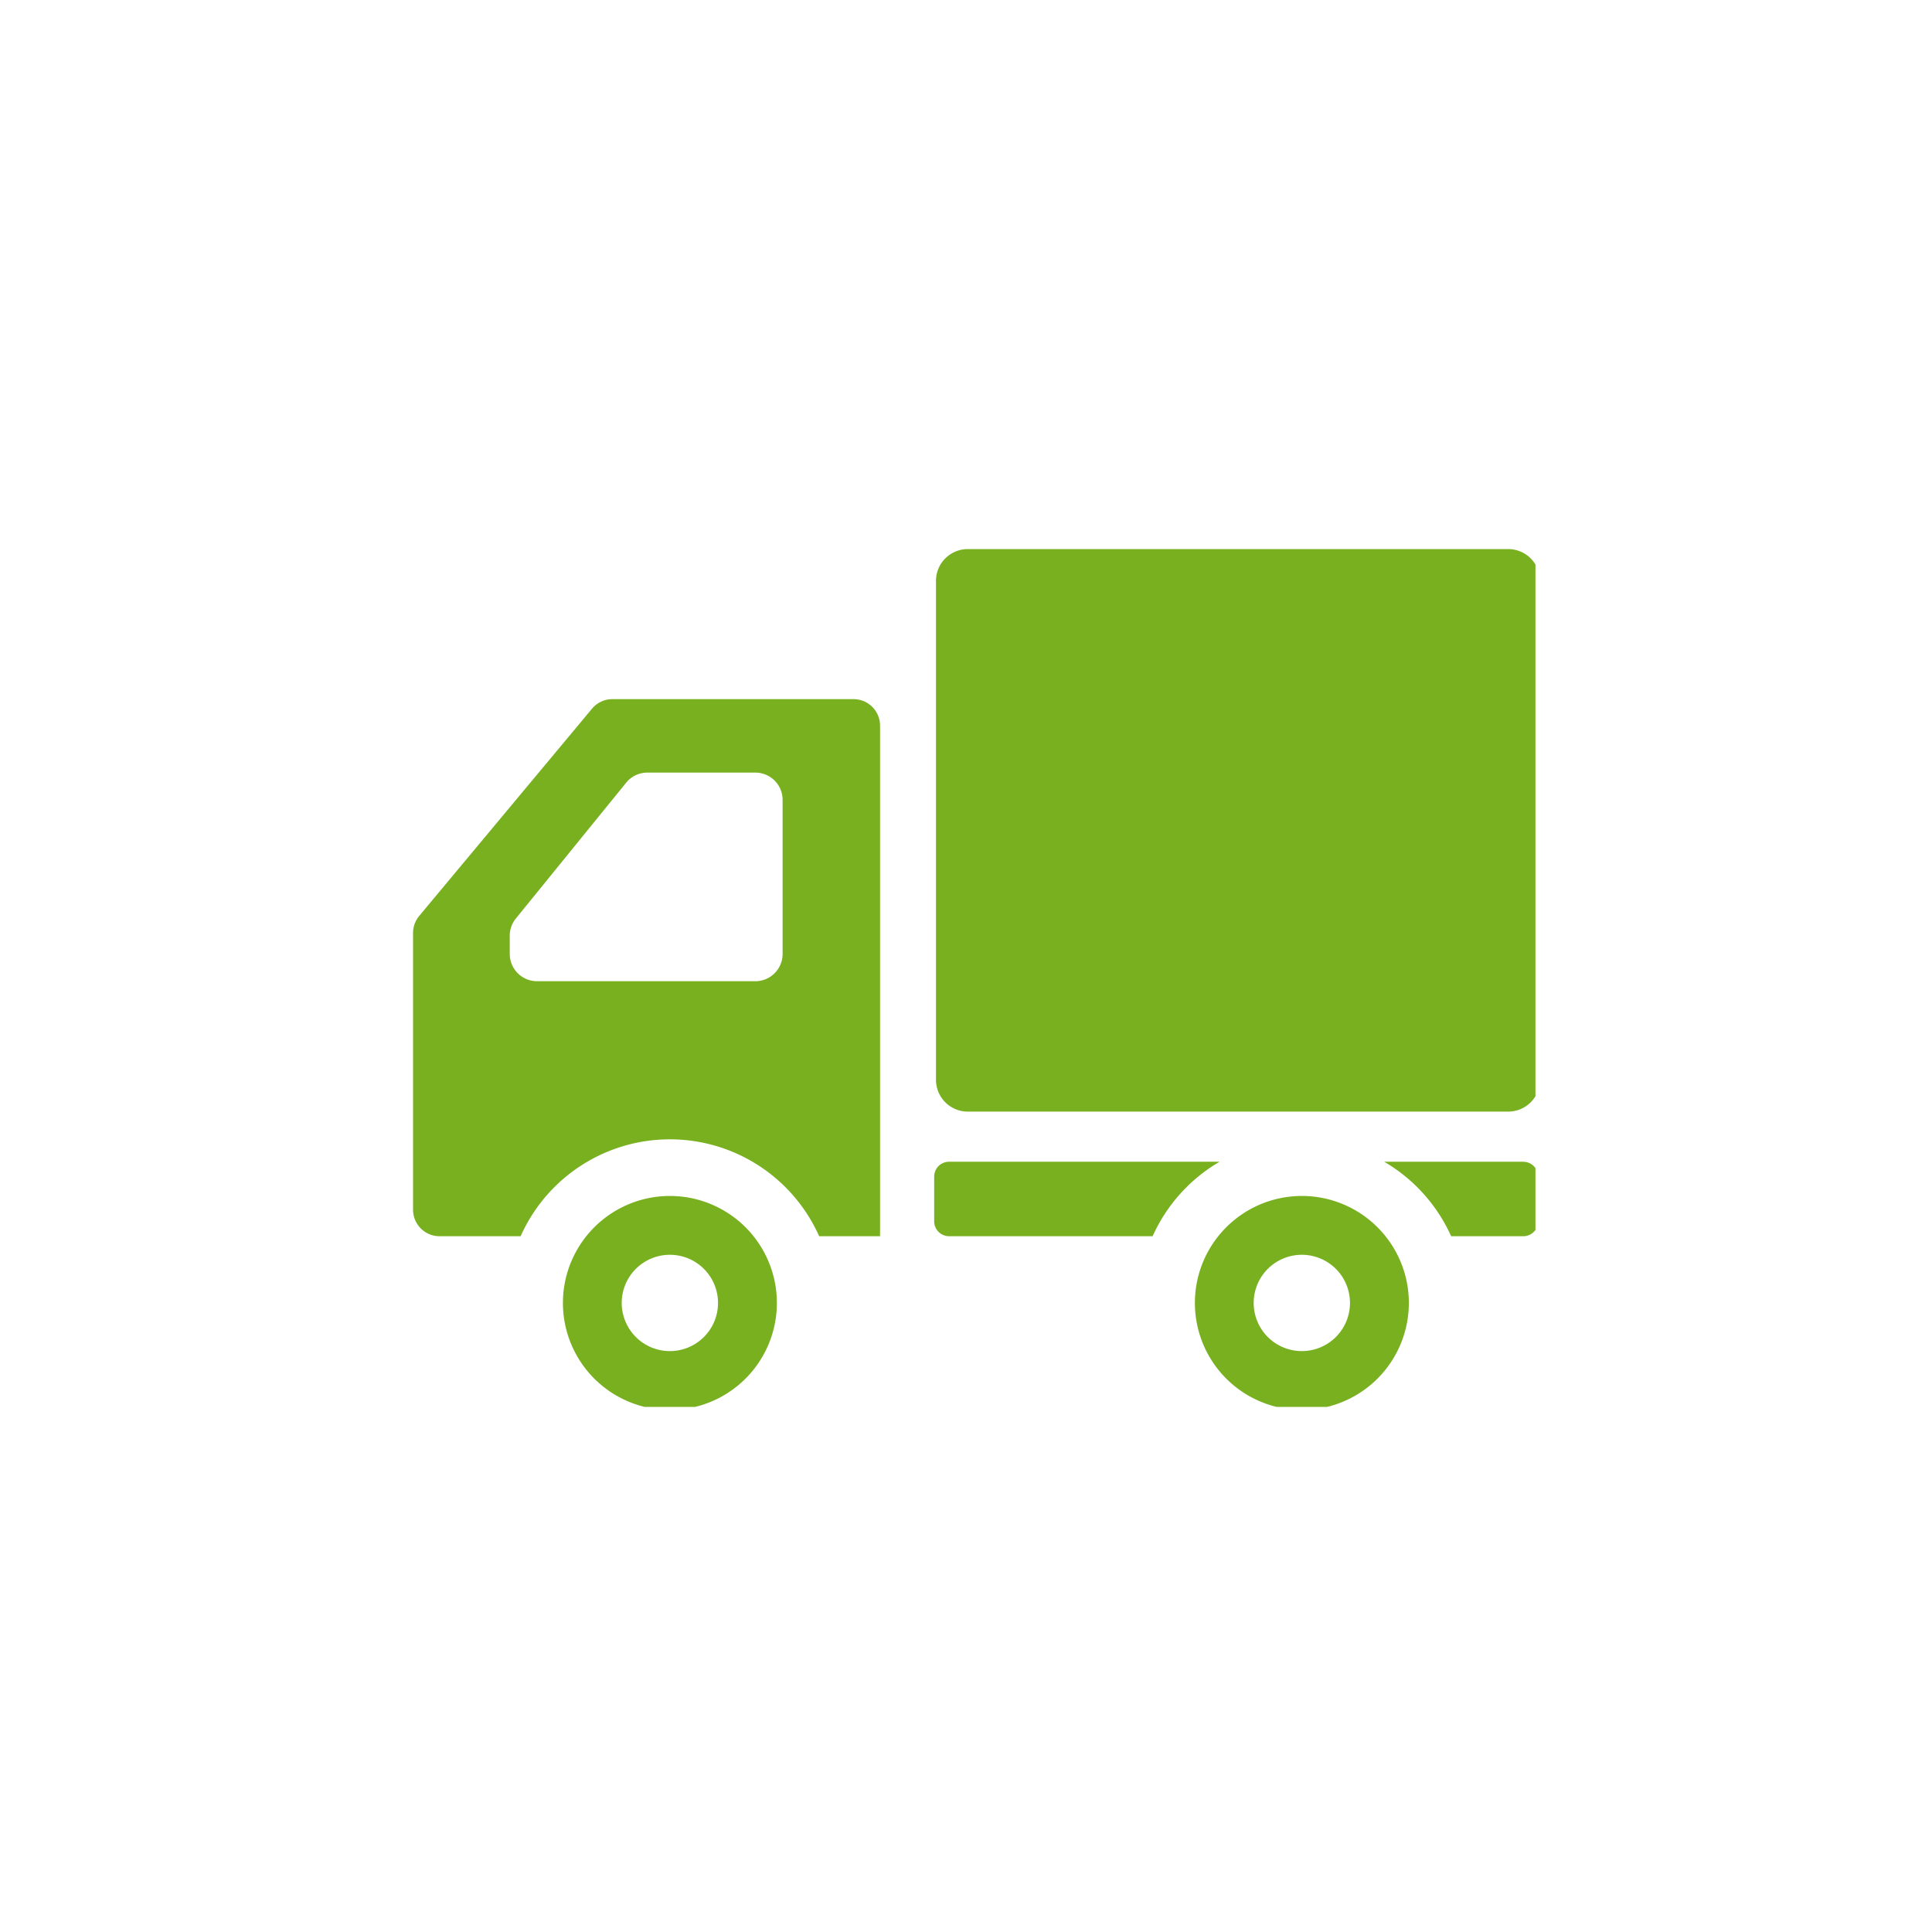 <svg xmlns="http://www.w3.org/2000/svg" xmlns:xlink="http://www.w3.org/1999/xlink" width="105" height="105" viewBox="0 0 105 105"><defs><filter id="a" x="0" y="0" width="105" height="105" filterUnits="userSpaceOnUse"><feOffset input="SourceAlpha"/><feGaussianBlur stdDeviation="1.5" result="b"/><feFlood flood-opacity="0.161"/><feComposite operator="in" in2="b"/><feComposite in="SourceGraphic"/></filter><clipPath id="c"><rect width="61" height="47" fill="#78b020"/></clipPath></defs><g transform="translate(4.5 4.5)"><g transform="matrix(1, 0, 0, 1, -4.5, -4.5)" filter="url(#a)"><rect width="96" height="96" rx="48" transform="translate(4.5 4.5)" fill="#fff"/></g><g transform="translate(17.949 24.962)"><g clip-path="url(#c)"><path d="M90.5,0H61.13A1.726,1.726,0,0,0,59.4,1.726V28.845a1.726,1.726,0,0,0,1.726,1.726H90.5a1.726,1.726,0,0,0,1.726-1.726V1.726A1.726,1.726,0,0,0,90.5,0" transform="translate(-30.98 0.38)" fill="#78b020"/><path d="M22.834,73.474a5.814,5.814,0,1,0,5.815,5.814,5.815,5.815,0,0,0-5.815-5.814m0,8.431a2.617,2.617,0,1,1,2.616-2.618,2.617,2.617,0,0,1-2.616,2.618" transform="translate(-8.876 -37.938)" fill="#78b020"/><path d="M94.614,73.474a5.814,5.814,0,1,0,5.815,5.814,5.814,5.814,0,0,0-5.815-5.814m0,8.431a2.617,2.617,0,1,1,2.616-2.618,2.617,2.617,0,0,1-2.616,2.618" transform="translate(-46.31 -37.938)" fill="#78b020"/><path d="M23.939,17.044H10.826a1.434,1.434,0,0,0-1.1.518L.334,28.826A1.433,1.433,0,0,0,0,29.747V44.794a1.439,1.439,0,0,0,1.439,1.439H5.846a8.881,8.881,0,0,1,16.224,0h3.31V18.483a1.44,1.44,0,0,0-1.441-1.439M5.255,29.9a1.483,1.483,0,0,1,.332-.935l5.994-7.38a1.485,1.485,0,0,1,1.153-.549H18.6a1.483,1.483,0,0,1,1.484,1.484V30.89A1.483,1.483,0,0,1,18.6,32.374H6.738A1.484,1.484,0,0,1,5.255,30.89Z" transform="translate(0 -8.509)" fill="#78b020"/><path d="M60,69.587a.809.809,0,0,0-.809.81v2.428a.809.809,0,0,0,.809.809H71.062A8.937,8.937,0,0,1,74.7,69.587Z" transform="translate(-30.869 -35.911)" fill="#78b020"/><path d="M117.856,69.587H110.3a8.935,8.935,0,0,1,3.639,4.048h3.92a.809.809,0,0,0,.809-.809V70.4a.809.809,0,0,0-.809-.81" transform="translate(-57.521 -35.911)" fill="#78b020"/></g></g></g></svg>